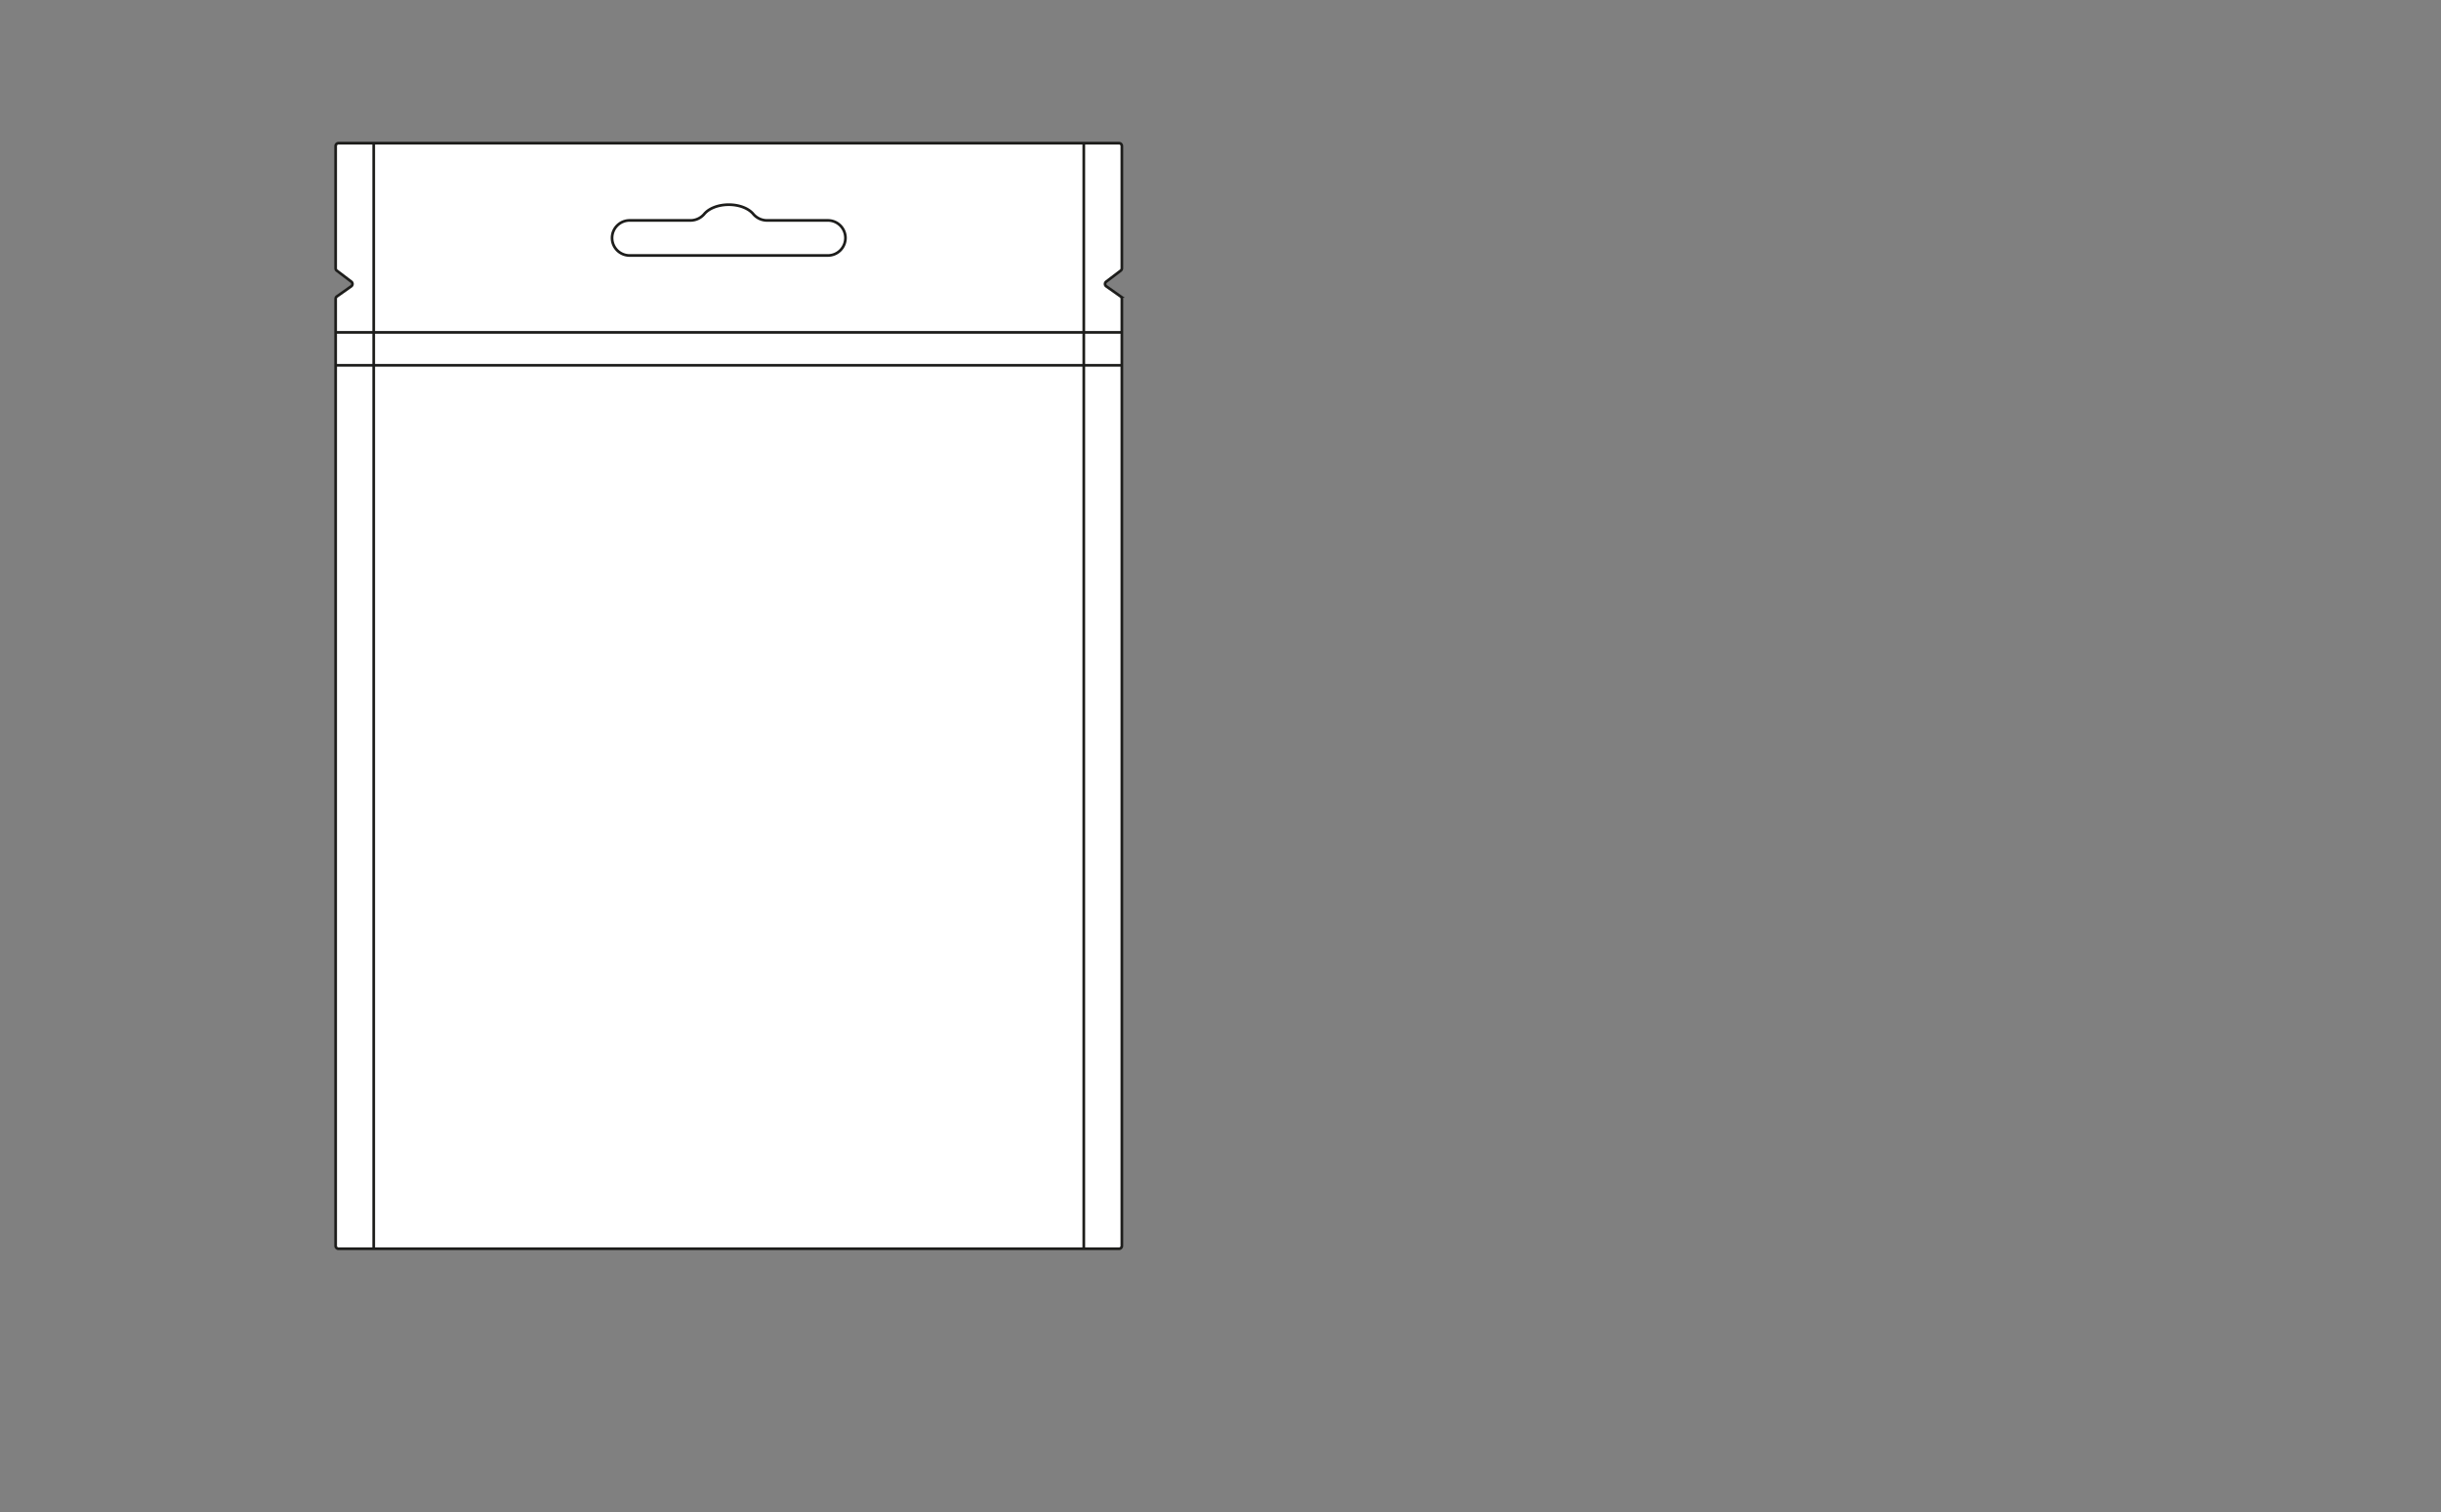 <svg id="Ebene_1" data-name="Ebene 1" xmlns="http://www.w3.org/2000/svg" viewBox="0 0 903.901 560.187"><rect x="0" y="0" width="903.901" height="560.187" fill="#808080" stroke="none"/><defs><style>.cls-1{fill:#fff;}.cls-1,.cls-2{stroke:#1d1d1b;stroke-miterlimit:10;}.cls-2{fill:none;}</style></defs><path class="cls-1" d="M414.36,462.55H125.357a1.068,1.068,0,0,1-1.068-1.068v-350.799a1.068,1.068,0,0,1,.452-.873l5.32-3.758a1.068,1.068,0,0,0,.03-1.723l-5.38-4.088a1.068,1.068,0,0,1-.422-.851v-45.295a1.068,1.068,0,0,1,1.068-1.068H414.36a1.068,1.068,0,0,1,1.068,1.068v45.295a1.068,1.068,0,0,1-.422.851l-5.38,4.088a1.068,1.068,0,0,0,.03,1.723l5.32,3.758a1.068,1.068,0,0,1,.452.873v350.799A1.068,1.068,0,0,1,414.36,462.55Z"/><line class="cls-2" x1="124.289" y1="123.114" x2="415.429" y2="123.114"/><line class="cls-2" x1="124.289" y1="135.312" x2="415.429" y2="135.312"/><line class="cls-2" x1="401.33" y1="462.55" x2="401.33" y2="53.028"/><line class="cls-2" x1="138.386" y1="53.028" x2="138.386" y2="462.55"/><path class="cls-1" d="M283.935,81.643a6.726,6.726,0,0,1-5.083-2.465c-1.713-2-5.096-3.361-8.994-3.361-3.898,0-7.28,1.361-8.993,3.361a6.727,6.727,0,0,1-5.083,2.465H233.142a6.494,6.494,0,0,0-6.494,6.494h0a6.494,6.494,0,0,0,6.494,6.494h73.433a6.494,6.494,0,0,0,6.494-6.494h0a6.494,6.494,0,0,0-6.494-6.494Z"/></svg>